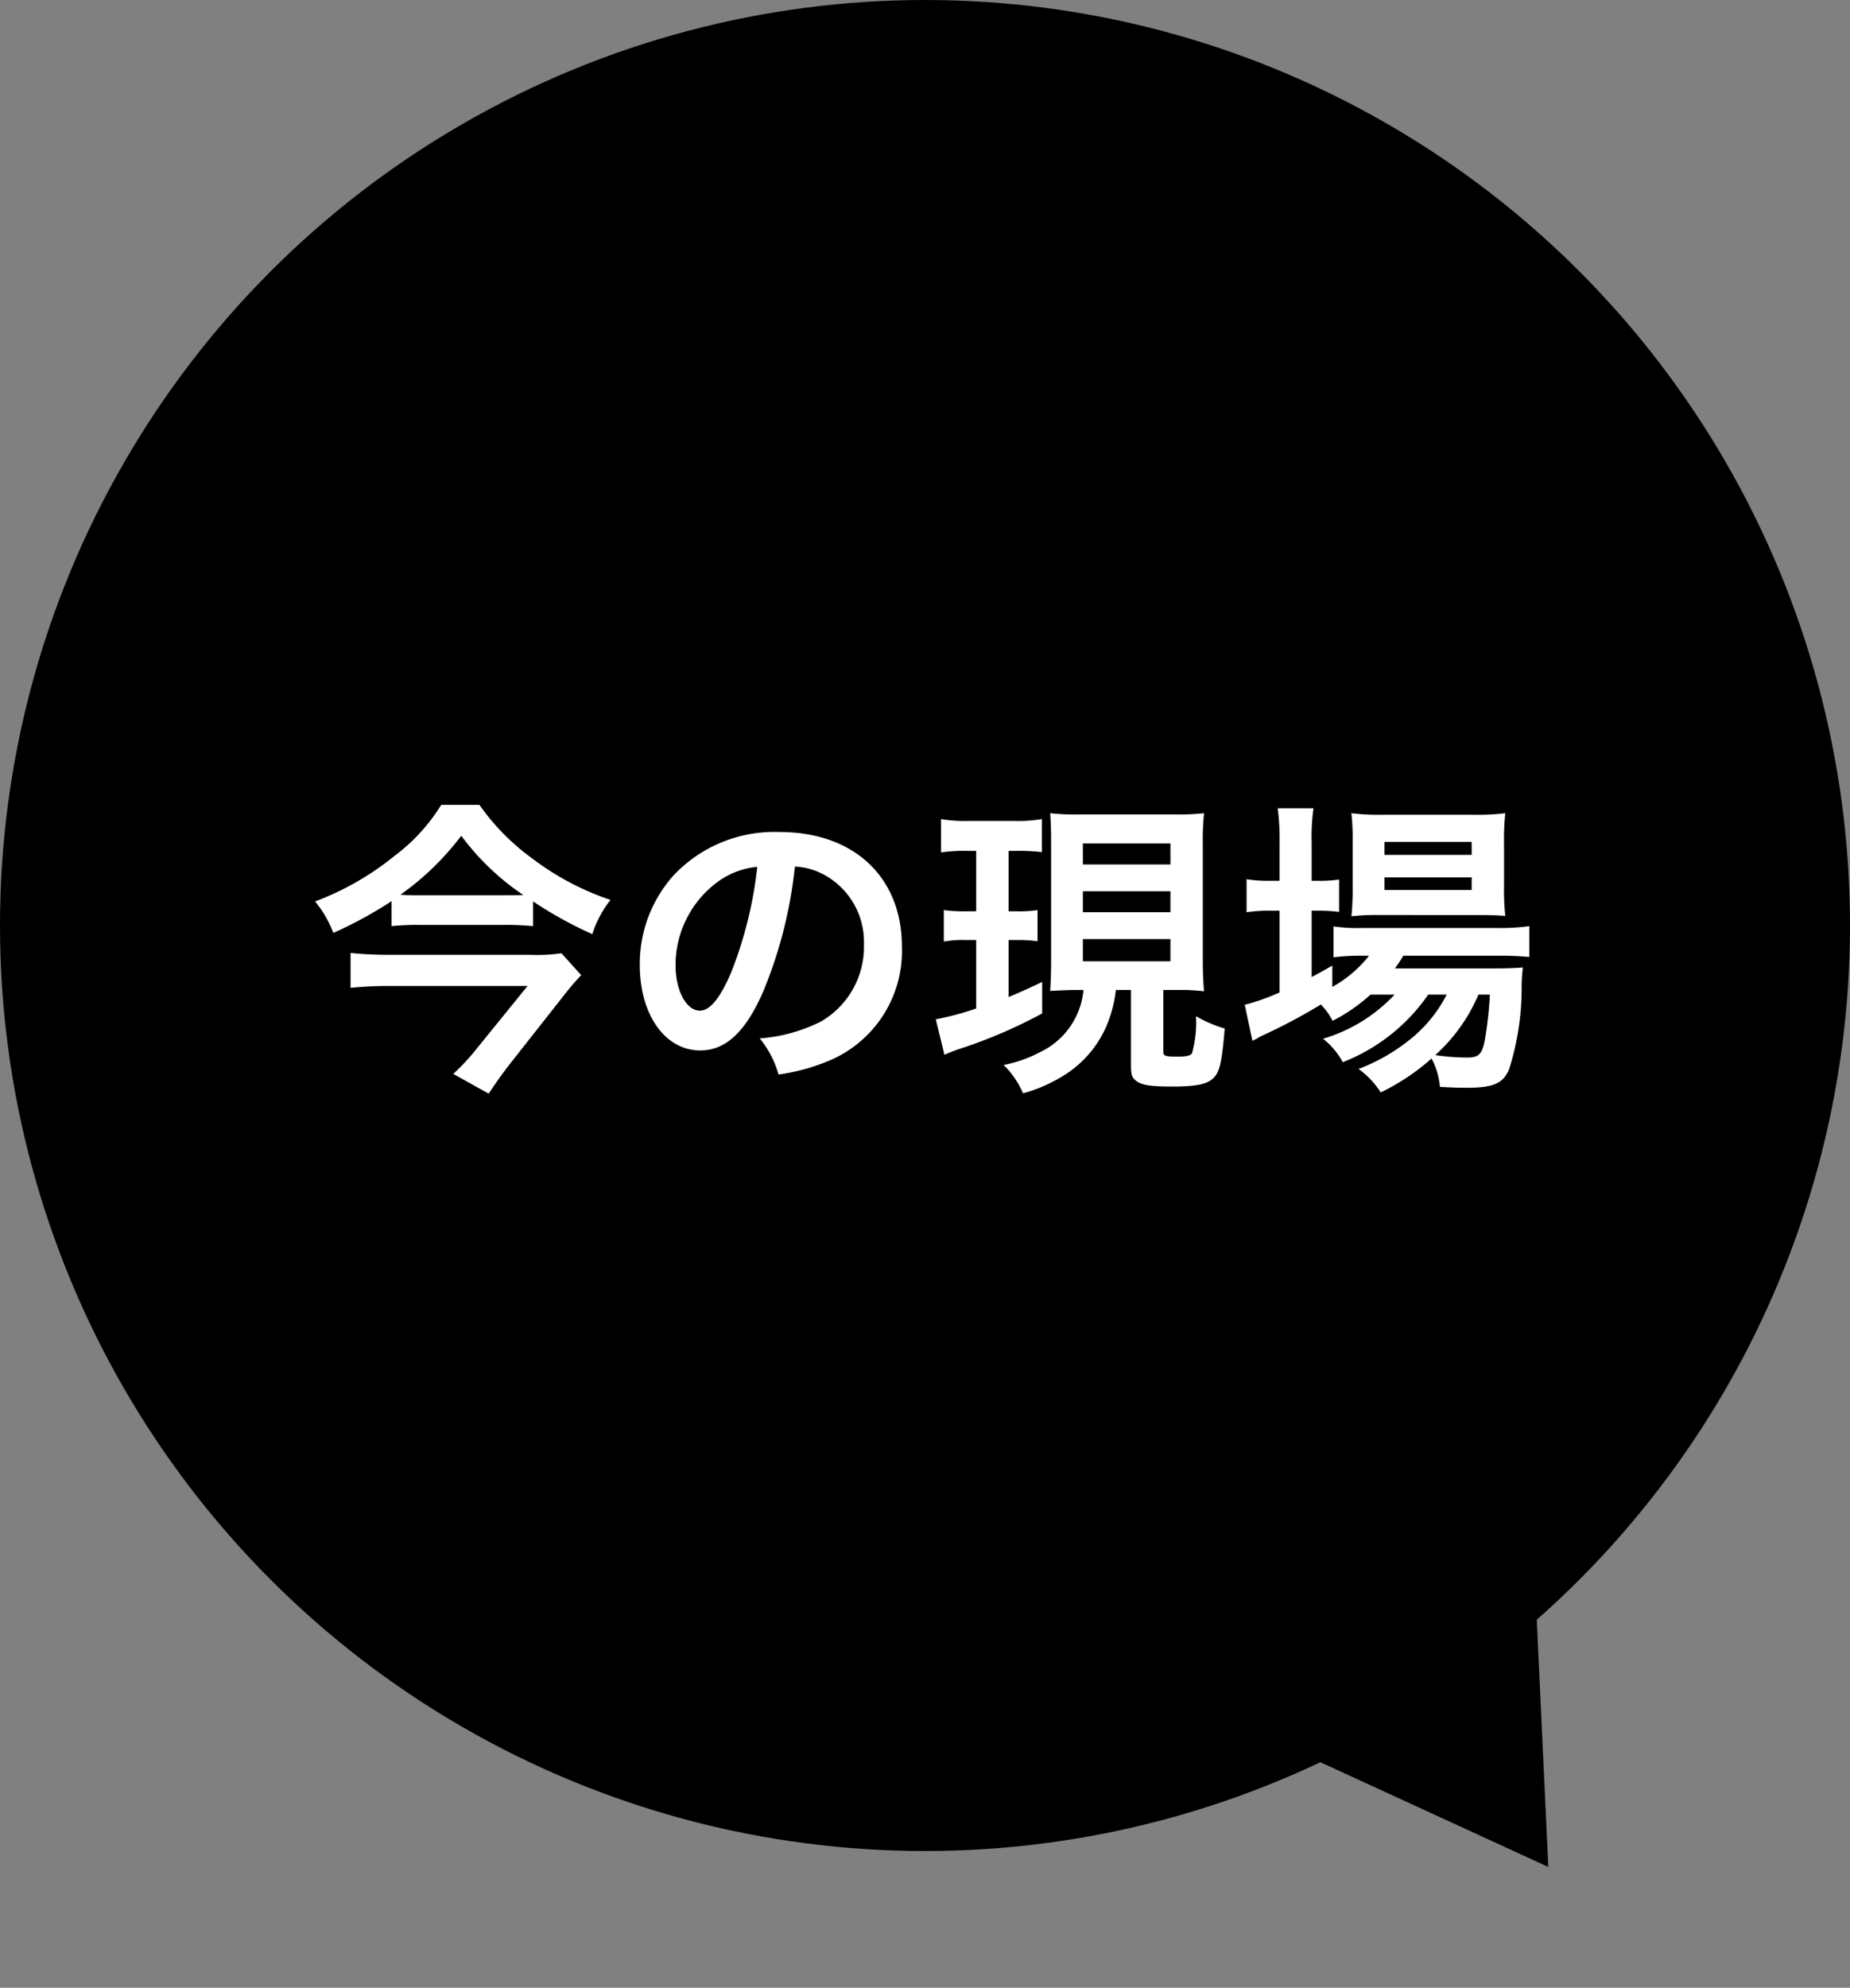 <svg xmlns="http://www.w3.org/2000/svg" width="120" height="128.863" viewBox="0 0 120 128.863">
  <rect x="0" y="0" width="120" height="128.863" fill="#808080" stroke="none"/>
  <g id="グループ_144" data-name="グループ 144" transform="translate(-389.068 -565)">
    <g id="グループ_142" data-name="グループ 142">
      <circle id="楕円形_14" data-name="楕円形 14" cx="60" cy="60" r="60" transform="translate(389.068 565)"/>
      <path id="多角形_1" data-name="多角形 1" d="M14,0,28,23H0Z" transform="translate(501.105 678.205) rotate(146)"/>
    </g>
    <path id="パス_245" data-name="パス 245" d="M33.58,7.44a26.264,26.264,0,0,0,3.84,2.12A6.989,6.989,0,0,1,38.6,7.34a17.616,17.616,0,0,1-5.04-2.66,14.687,14.687,0,0,1-3.46-3.5H27.62a12,12,0,0,1-3.02,3.3,18.487,18.487,0,0,1-5.16,2.96,7.194,7.194,0,0,1,1.18,2.04A26.508,26.508,0,0,0,24.4,7.42V9.04a16.155,16.155,0,0,1,1.84-.08h5.38a18.739,18.739,0,0,1,1.96.08Zm-7.44-.4A10.308,10.308,0,0,1,24.98,7a17.854,17.854,0,0,0,3.94-3.82,16.35,16.35,0,0,0,4.02,3.84c-.3.02-.68.02-1.18.02Zm9.28,3.76a11.253,11.253,0,0,1-2.06.1H24.24a24.648,24.648,0,0,1-2.5-.12v2.26c.84-.08,1.66-.12,2.48-.12h9l-3.28,4.04a14.066,14.066,0,0,1-1.54,1.66l2.3,1.28c.42-.64.76-1.12,1.26-1.78l3.86-4.9c.24-.3.68-.8.88-1ZM50.56,5.18a4.371,4.371,0,0,1,2.02.6,4.955,4.955,0,0,1,2.46,4.44,5.6,5.6,0,0,1-2.78,5,10.629,10.629,0,0,1-3.98,1.1,6.38,6.38,0,0,1,1.22,2.34,13.076,13.076,0,0,0,3.14-.84,7.7,7.7,0,0,0,4.86-7.46c0-4.5-3.12-7.42-7.92-7.42a8.978,8.978,0,0,0-6.88,2.8,8.591,8.591,0,0,0-2.2,5.82c0,3.22,1.64,5.54,3.92,5.54,1.64,0,2.92-1.18,4.06-3.76A28.934,28.934,0,0,0,50.56,5.18Zm-2.44.02a26.358,26.358,0,0,1-1.66,6.76c-.72,1.72-1.4,2.56-2.06,2.56-.88,0-1.58-1.3-1.58-2.94a6.7,6.7,0,0,1,2.72-5.4A5.091,5.091,0,0,1,48.12,5.2Zm21.16,7.98a4.967,4.967,0,0,1-2.88,4.06,8.264,8.264,0,0,1-2.3.8,5.705,5.705,0,0,1,1.26,1.84,9.985,9.985,0,0,0,2.8-1.26,7.05,7.05,0,0,0,2.7-3.32,8.435,8.435,0,0,0,.52-2.12h.98v4.74c0,.74.04.9.3,1.12.34.3.92.4,2.36.4,1.56,0,2.28-.14,2.7-.56.4-.4.54-1.04.72-3.2a8.559,8.559,0,0,1-1.86-.8,7.4,7.4,0,0,1-.26,2.4c-.1.16-.38.22-.92.22-.84,0-.94-.04-.94-.34V13.18h1.46c.22,0,.76.04,1.18.08-.06-.68-.08-1.28-.08-2.16V3.74a16.945,16.945,0,0,1,.08-2.02,15.7,15.7,0,0,1-1.92.08H69.06a15.042,15.042,0,0,1-1.94-.08c.04.58.06.94.06,2.02v7.48c0,.8-.02,1.36-.06,2.02.82-.04,1.16-.06,1.88-.06Zm-.04-9.5h5.68V5.04H69.24Zm0,3.1h5.68V8.14H69.24Zm0,3.1h5.68v1.44H69.24ZM62.32,4.16V8.08h-.7A9.442,9.442,0,0,1,60.22,8v2.04a6.987,6.987,0,0,1,1.36-.1h.74v4.44a18.252,18.252,0,0,1-2.62.7l.56,2.3a10.743,10.743,0,0,1,1.04-.4,31.875,31.875,0,0,0,5.3-2.28V12.66c-1.14.54-1.52.7-2.18.98V9.94h.6a9.167,9.167,0,0,1,1.28.08V8a7.8,7.8,0,0,1-1.28.08h-.6V4.16h.52a13.009,13.009,0,0,1,1.64.08V2.1a9.33,9.33,0,0,1-1.78.12H61.84a9.307,9.307,0,0,1-1.8-.12V4.26a10.38,10.38,0,0,1,1.68-.1Zm27.14,9.32a10.384,10.384,0,0,1-4.64,2.86,4.945,4.945,0,0,1,1.28,1.52,12.043,12.043,0,0,0,5.54-4.38h1.2a8.927,8.927,0,0,1-2.08,2.66,12.219,12.219,0,0,1-3.64,2.16,5.45,5.45,0,0,1,1.44,1.52,14.384,14.384,0,0,0,3.3-2.2,4.827,4.827,0,0,1,.54,1.84c.78.04,1.14.06,1.68.06,1.76,0,2.4-.26,2.8-1.18a17.386,17.386,0,0,0,.82-5.44,11.624,11.624,0,0,1,.08-1.18c-.58.04-.96.06-1.94.06H89.48a7.155,7.155,0,0,0,.54-.82h6.12a19.569,19.569,0,0,1,2.06.08v-2a13.261,13.261,0,0,1-2.08.12H87.38a11.119,11.119,0,0,1-1.88-.1v2a14.311,14.311,0,0,1,1.86-.1h.44a7.9,7.9,0,0,1-2.38,2.02V11.6c-.64.36-.8.46-1.34.74V8.04h.38a10.353,10.353,0,0,1,1.4.08V6.02a8.583,8.583,0,0,1-1.42.08h-.36V3.64A13.473,13.473,0,0,1,84.2,1.4H81.88A15.771,15.771,0,0,1,82,3.62V6.1h-.56A8.976,8.976,0,0,1,79.86,6V8.14a9.743,9.743,0,0,1,1.56-.1H82v5.3a14.429,14.429,0,0,1-2.26.8l.5,2.34a.905.905,0,0,1,.2-.1,2.353,2.353,0,0,0,.26-.16,37.663,37.663,0,0,0,3.98-2.1,4.606,4.606,0,0,1,.76,1.06,11.512,11.512,0,0,0,2.46-1.7Zm6.18,0a24.331,24.331,0,0,1-.34,3.02c-.18.86-.4,1.06-1.14,1.06a13.987,13.987,0,0,1-2.06-.16,11.176,11.176,0,0,0,2.8-3.92Zm-.82-5.16c.8,0,1.4.02,1.82.06a15.491,15.491,0,0,1-.08-1.92V3.7a16.187,16.187,0,0,1,.08-1.98,15.067,15.067,0,0,1-2.14.1H88.68a14.067,14.067,0,0,1-2.02-.1,15.56,15.56,0,0,1,.08,1.82V6.46a17.857,17.857,0,0,1-.08,1.94,14.456,14.456,0,0,1,1.84-.08ZM88.8,3.58h5.66v.84H88.8Zm0,2.3h5.66V6.7H88.8Z" transform="translate(390.068 616)" fill="#fff"/>
  </g>
</svg>
